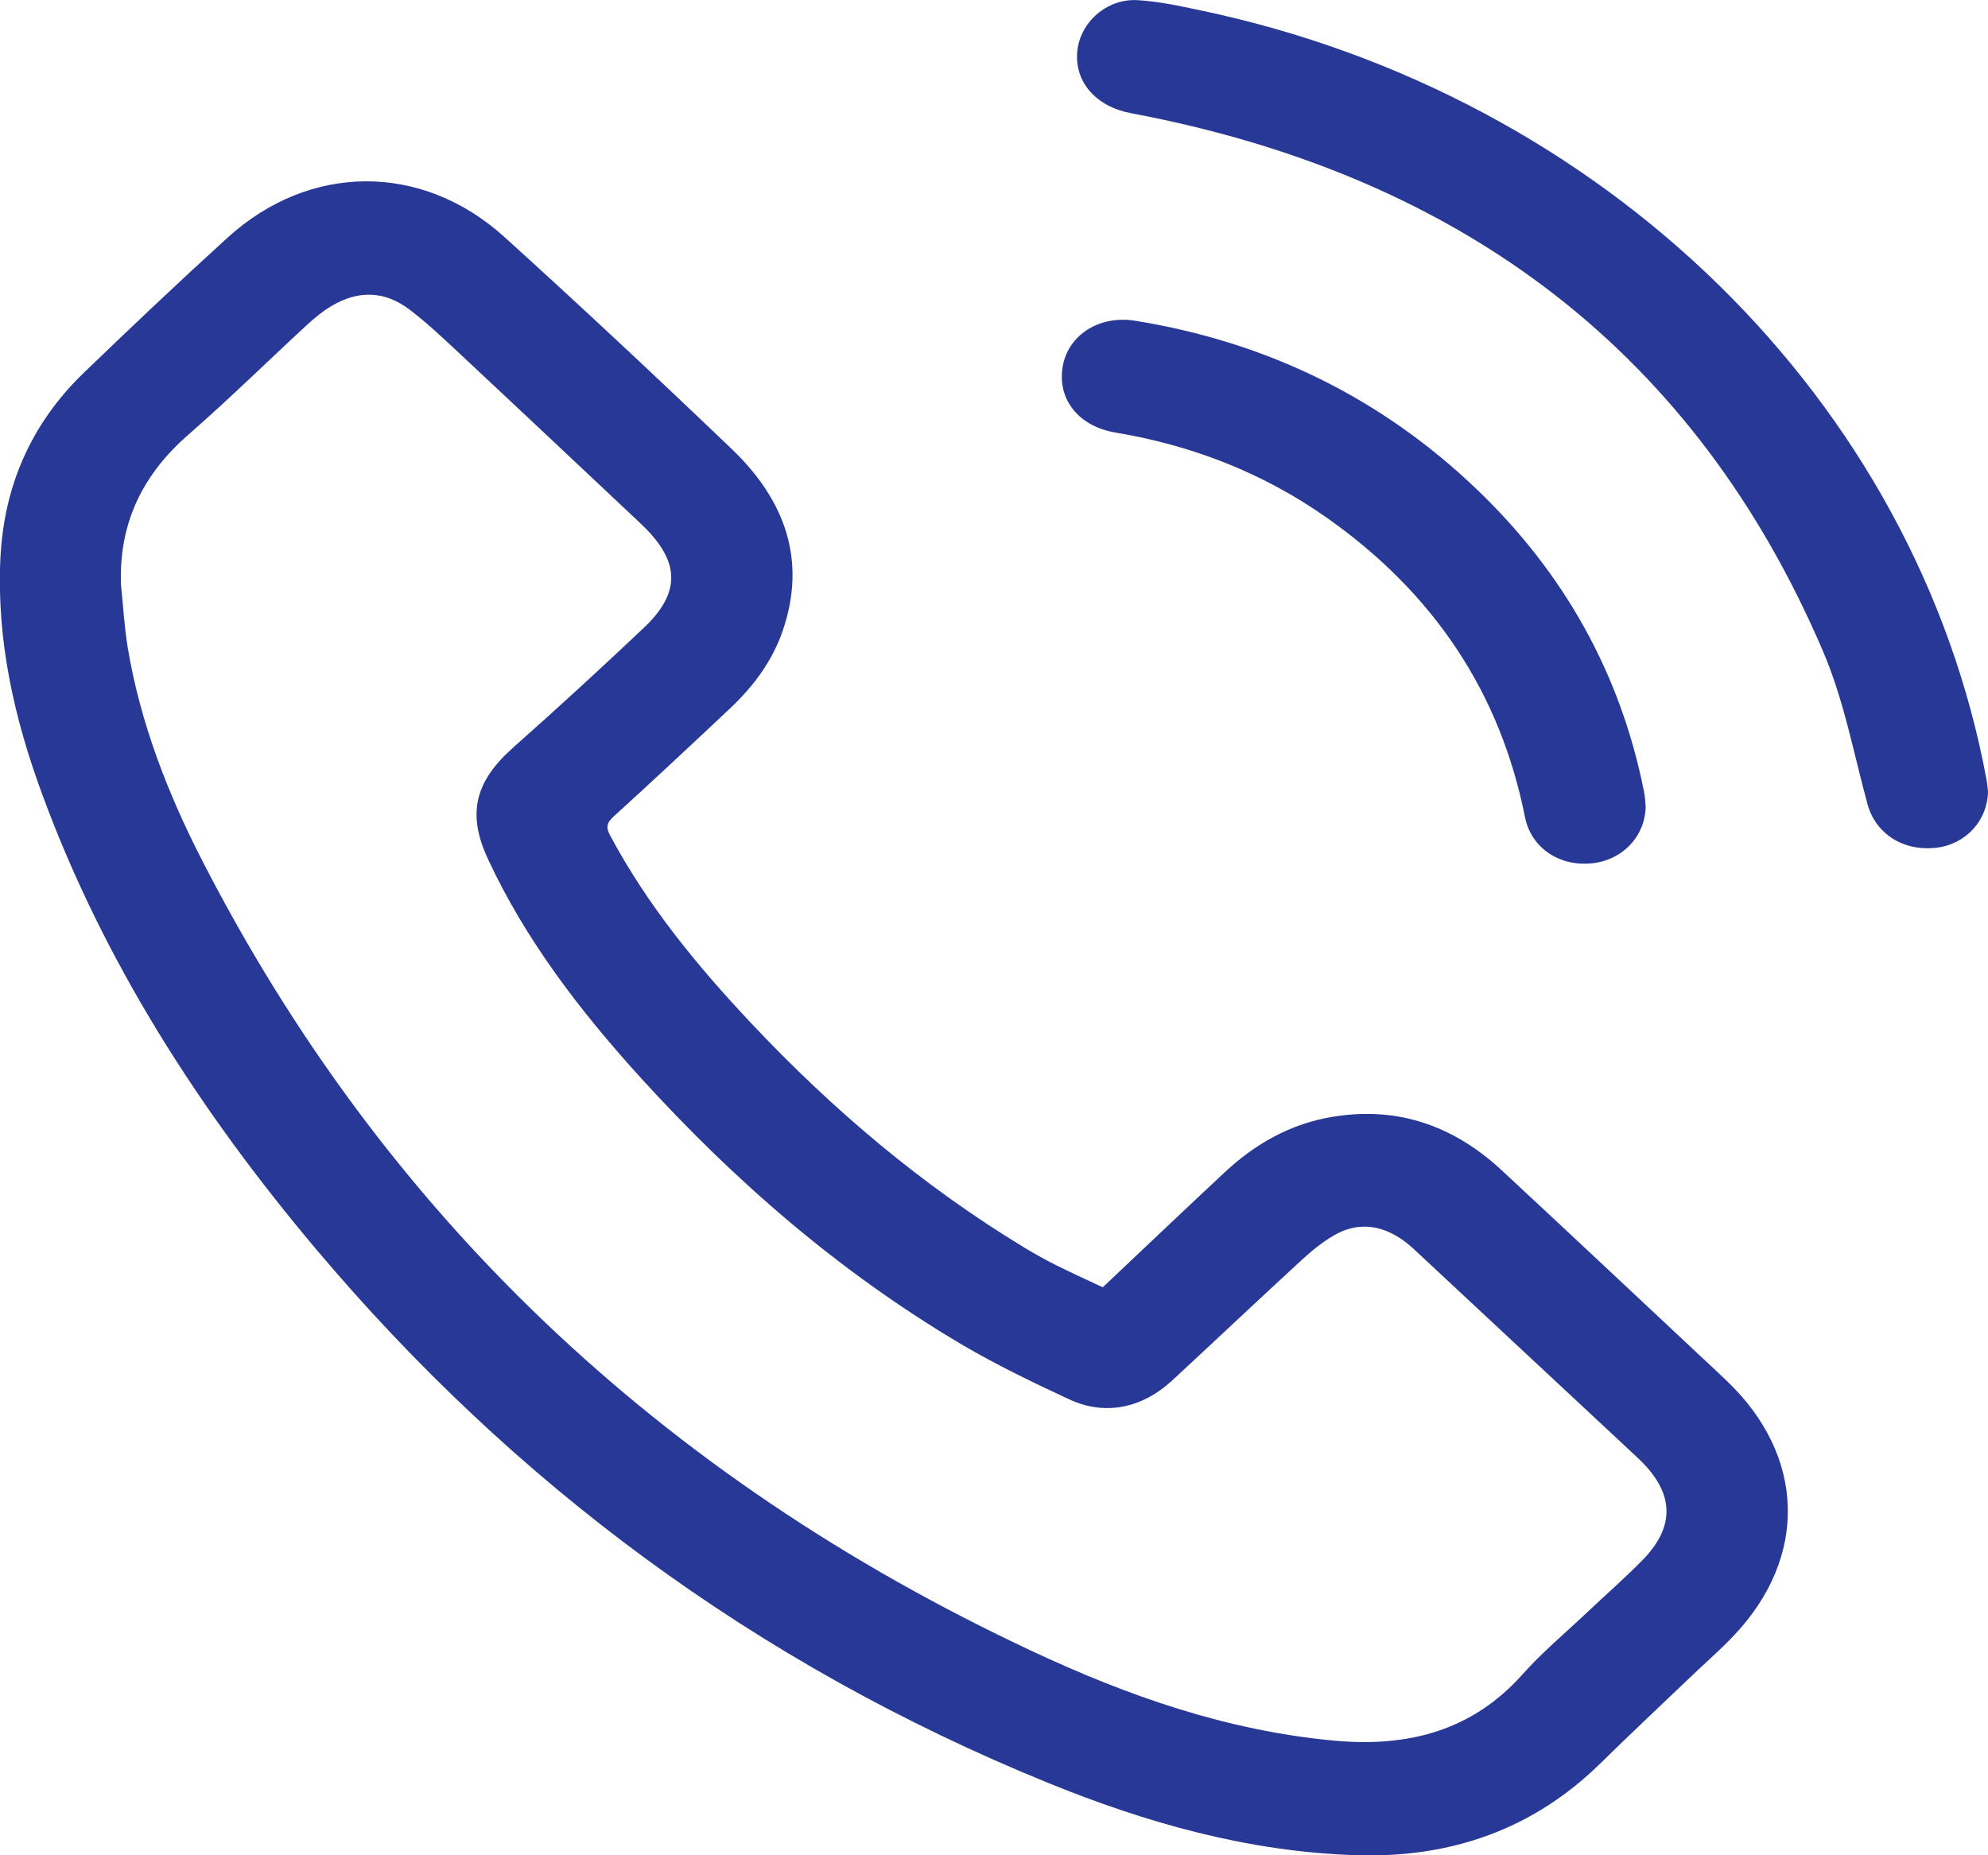 <svg version="1.1" xmlns="http://www.w3.org/2000/svg" xmlns:xlink="http://www.w3.org/1999/xlink" width="15" height="14" viewBox="0,0,256,238.922"><g fill="#283896" fill-rule="nonzero" stroke="none" stroke-width="1" stroke-linecap="butt" stroke-linejoin="miter" stroke-miterlimit="10" stroke-dasharray="" stroke-dashoffset="0" font-family="none" font-weight="none" font-size="none" text-anchor="none" style="mix-blend-mode: normal"><g transform="translate(0,-0.002) scale(17.067,17.067)"><path d="M8.321,9.713c0.305,-0.288 0.609,-0.577 0.915,-0.863c0.231,-0.216 0.499,-0.372 0.826,-0.424c0.501,-0.081 0.919,0.08 1.27,0.406c0.506,0.47 1.009,0.943 1.513,1.415c0.061,0.057 0.122,0.113 0.182,0.171c0.598,0.569 0.618,1.335 0.049,1.93c-0.105,0.11 -0.221,0.21 -0.331,0.316c-0.225,0.215 -0.453,0.429 -0.675,0.647c-0.501,0.49 -1.119,0.711 -1.839,0.688c-0.816,-0.026 -1.582,-0.244 -2.324,-0.546c-2.211,-0.901 -4.035,-2.263 -5.522,-4.027c-0.88,-1.044 -1.602,-2.17 -2.066,-3.431c-0.213,-0.577 -0.345,-1.166 -0.316,-1.781c0.026,-0.539 0.226,-1.012 0.63,-1.402c0.357,-0.344 0.717,-0.685 1.084,-1.019c0.62,-0.564 1.467,-0.568 2.09,-0.004c0.579,0.525 1.149,1.058 1.713,1.598c0.405,0.387 0.57,0.845 0.383,1.38c-0.077,0.22 -0.215,0.408 -0.388,0.572c-0.293,0.276 -0.587,0.551 -0.885,0.822c-0.054,0.049 -0.059,0.083 -0.026,0.144c0.279,0.523 0.655,0.982 1.066,1.418c0.609,0.647 1.286,1.223 2.062,1.693c0.078,0.047 0.159,0.092 0.241,0.133c0.11,0.055 0.223,0.106 0.349,0.165zM0.913,4.413c0.016,0.156 0.025,0.314 0.05,0.469c0.094,0.567 0.301,1.103 0.565,1.616c1.36,2.648 3.442,4.642 6.259,5.961c0.722,0.338 1.471,0.602 2.285,0.676c0.562,0.051 1.042,-0.081 1.415,-0.5c0.146,-0.164 0.318,-0.308 0.48,-0.461c0.143,-0.136 0.294,-0.266 0.431,-0.407c0.238,-0.246 0.233,-0.489 -0.006,-0.732c-0.022,-0.022 -0.045,-0.043 -0.068,-0.065c-0.548,-0.511 -1.097,-1.023 -1.645,-1.534c-0.035,-0.033 -0.073,-0.065 -0.114,-0.092c-0.163,-0.107 -0.335,-0.12 -0.504,-0.02c-0.087,0.051 -0.166,0.116 -0.24,0.184c-0.327,0.301 -0.65,0.606 -0.976,0.908c-0.228,0.211 -0.509,0.269 -0.778,0.143c-0.276,-0.128 -0.551,-0.261 -0.811,-0.414c-0.927,-0.548 -1.719,-1.239 -2.426,-2.017c-0.456,-0.503 -0.864,-1.035 -1.147,-1.643c-0.162,-0.347 -0.1,-0.589 0.194,-0.849c0.333,-0.295 0.661,-0.596 0.983,-0.901c0.276,-0.262 0.27,-0.494 -0.003,-0.762c-0.01,-0.01 -0.02,-0.019 -0.03,-0.029c-0.455,-0.428 -0.909,-0.856 -1.366,-1.283c-0.119,-0.111 -0.239,-0.224 -0.368,-0.323c-0.19,-0.145 -0.391,-0.151 -0.597,-0.026c-0.063,0.038 -0.12,0.085 -0.174,0.134c-0.301,0.278 -0.593,0.565 -0.902,0.835c-0.354,0.309 -0.524,0.68 -0.507,1.131z"></path><path d="M15,5.966c-0.002,0.229 -0.171,0.406 -0.392,0.431c-0.251,0.028 -0.457,-0.108 -0.517,-0.328c-0.106,-0.388 -0.179,-0.79 -0.338,-1.159c-0.953,-2.225 -2.695,-3.581 -5.219,-4.056c-0.262,-0.049 -0.427,-0.233 -0.406,-0.465c0.02,-0.219 0.221,-0.401 0.454,-0.388c0.16,0.009 0.319,0.044 0.476,0.077c3.045,0.639 5.401,2.947 5.931,5.807c0.006,0.033 0.008,0.066 0.01,0.082z"></path><path d="M12.417,6.077c-0,0.233 -0.177,0.417 -0.412,0.438c-0.245,0.022 -0.453,-0.12 -0.499,-0.35c-0.186,-0.937 -0.687,-1.692 -1.503,-2.264c-0.473,-0.331 -1.004,-0.54 -1.586,-0.637c-0.28,-0.047 -0.443,-0.253 -0.398,-0.503c0.043,-0.233 0.273,-0.384 0.545,-0.341c1.004,0.162 1.861,0.588 2.572,1.266c0.67,0.639 1.091,1.402 1.267,2.281c0.004,0.02 0.007,0.04 0.009,0.059c0.002,0.02 0.003,0.04 0.003,0.05z"></path></g></g></svg>